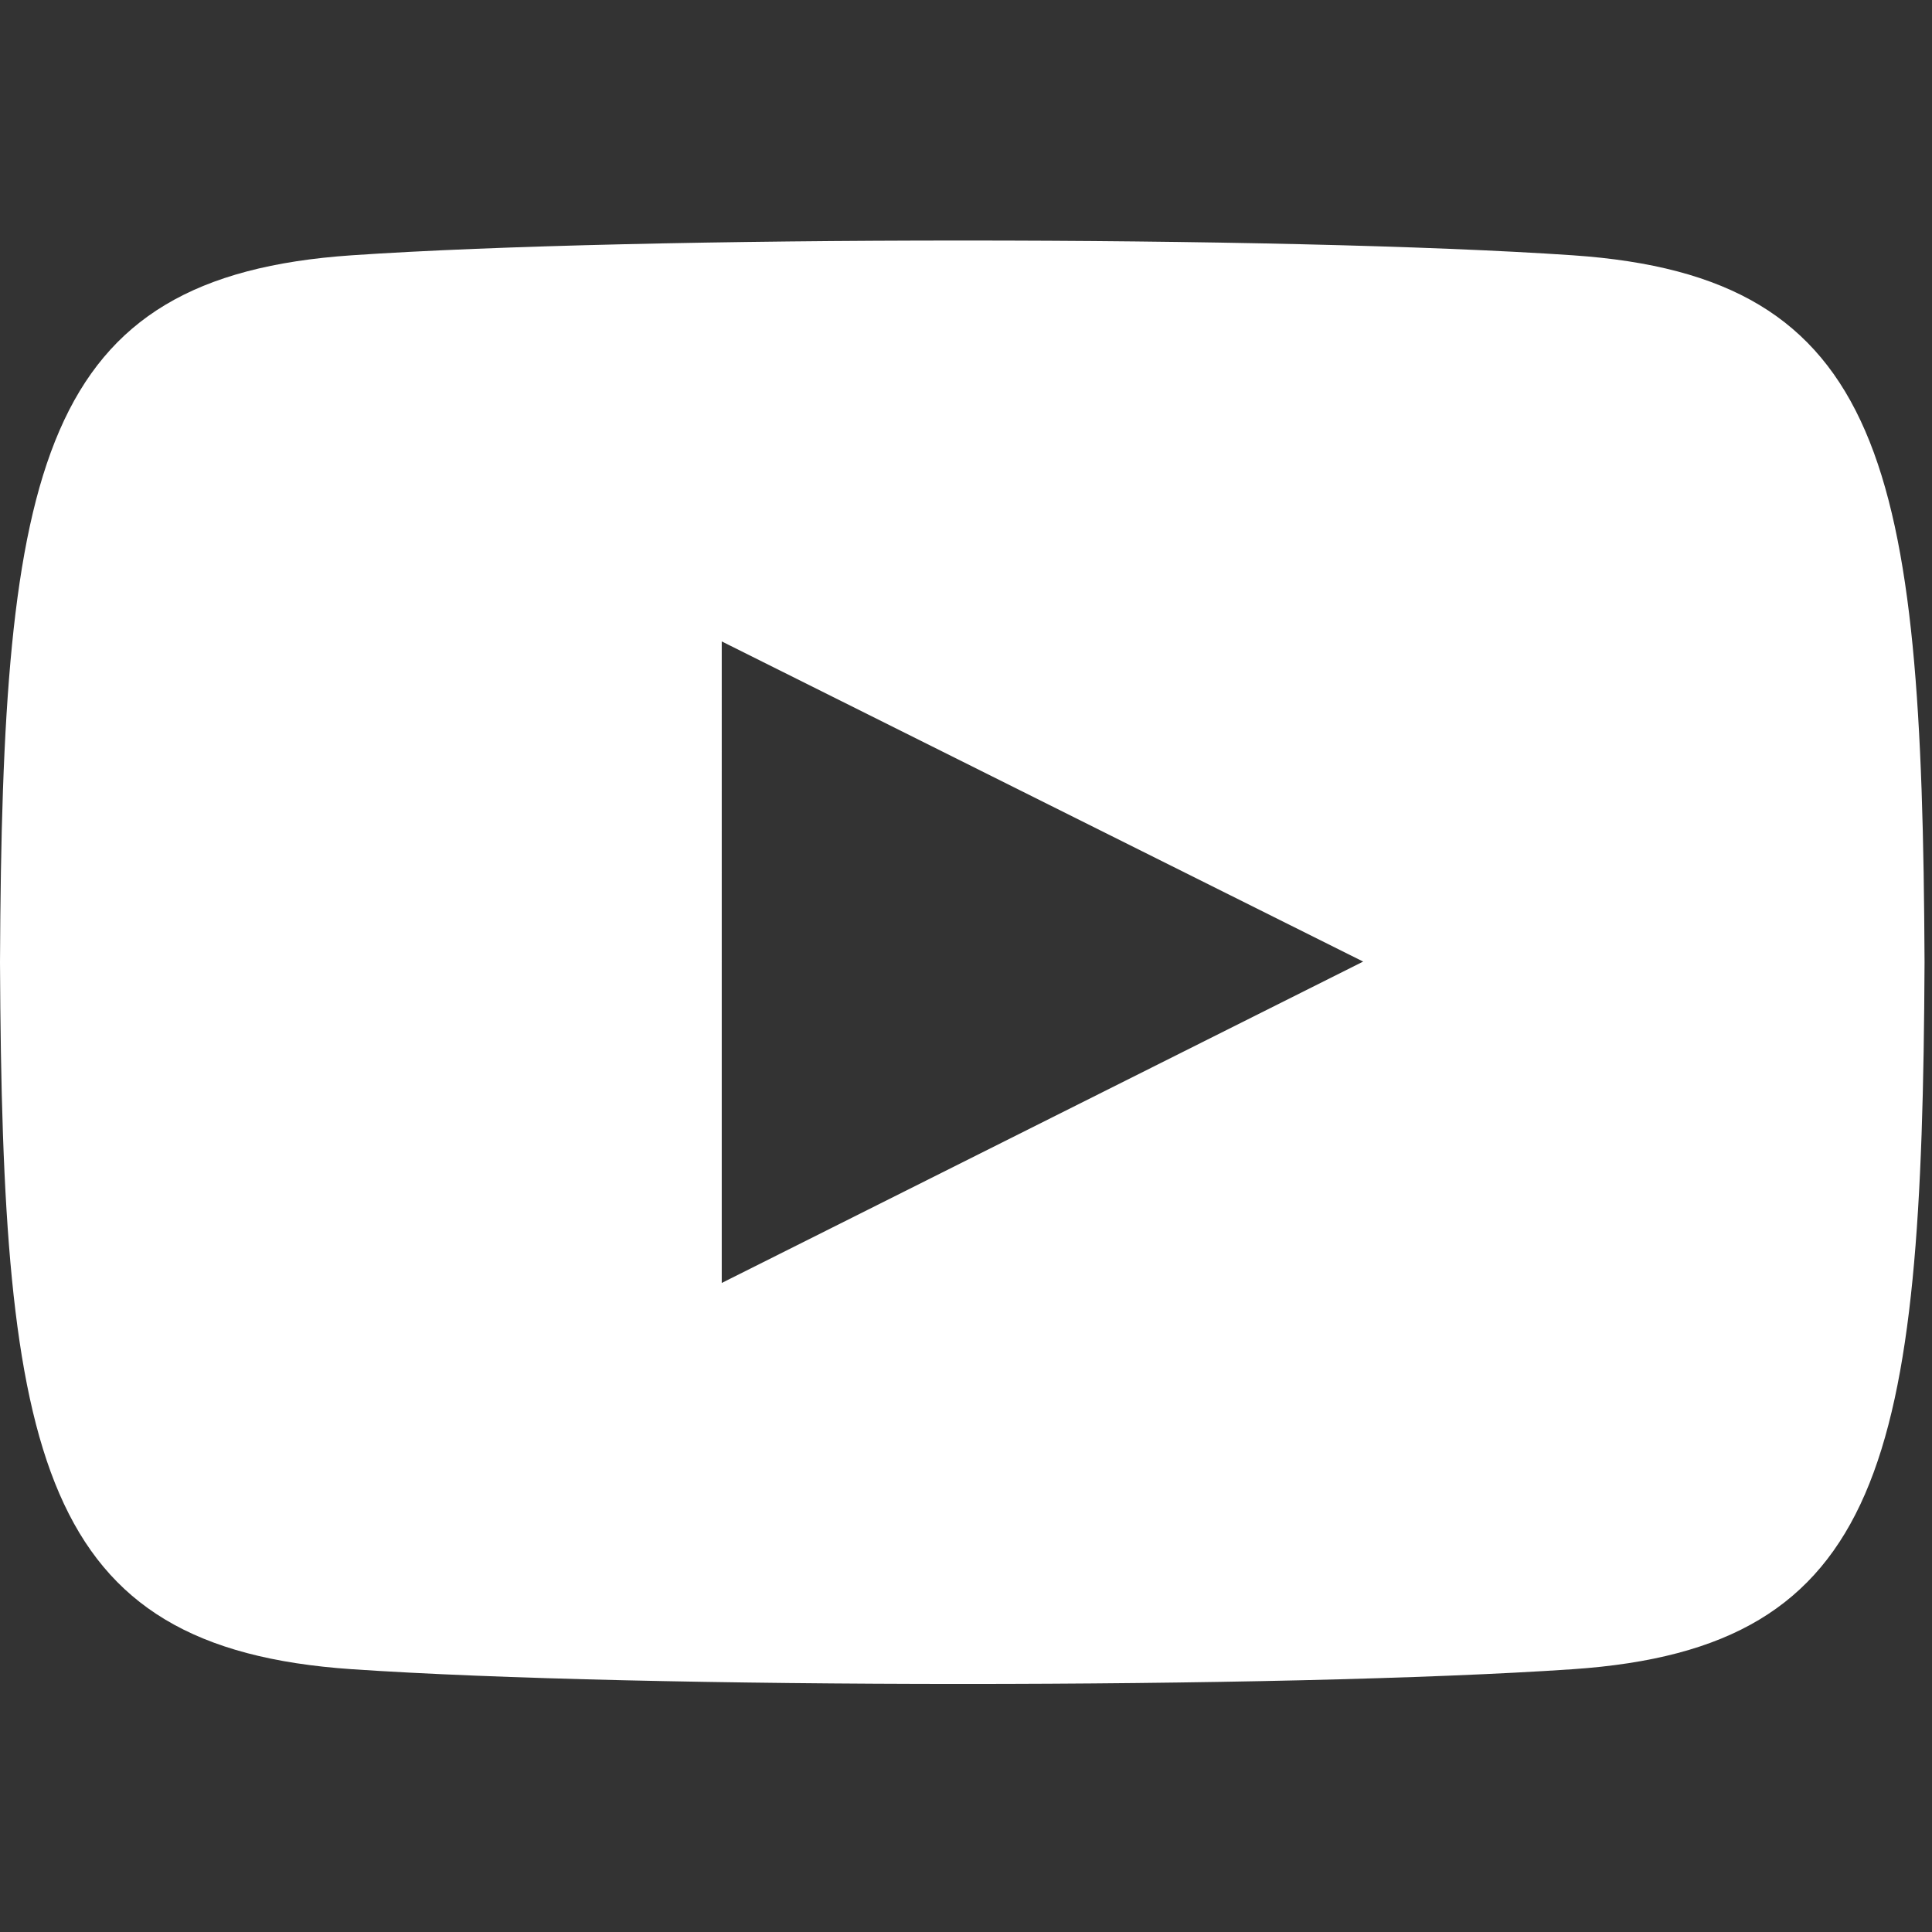 <svg xmlns="http://www.w3.org/2000/svg" width="35" height="35" fill="none"><rect width="100%" height="100%" fill="#333333" stroke="none"/><g clip-path="url(#a)"><path fill="#fff" d="M28.495 4.625c-5.236-.357-16.897-.356-22.125 0C.71 5.012.042 8.431 0 17.432c.042 8.985.703 12.42 6.37 12.807 5.23.356 16.89.357 22.125 0 5.66-.386 6.328-3.806 6.37-12.807-.042-8.985-.703-12.419-6.37-12.807Zm-15.42 18.618V11.62l11.62 5.8-11.62 5.822Z"/></g><defs><clipPath id="a"><path fill="#fff" d="M0 0h34.865v34.865H0z"/></clipPath></defs></svg>